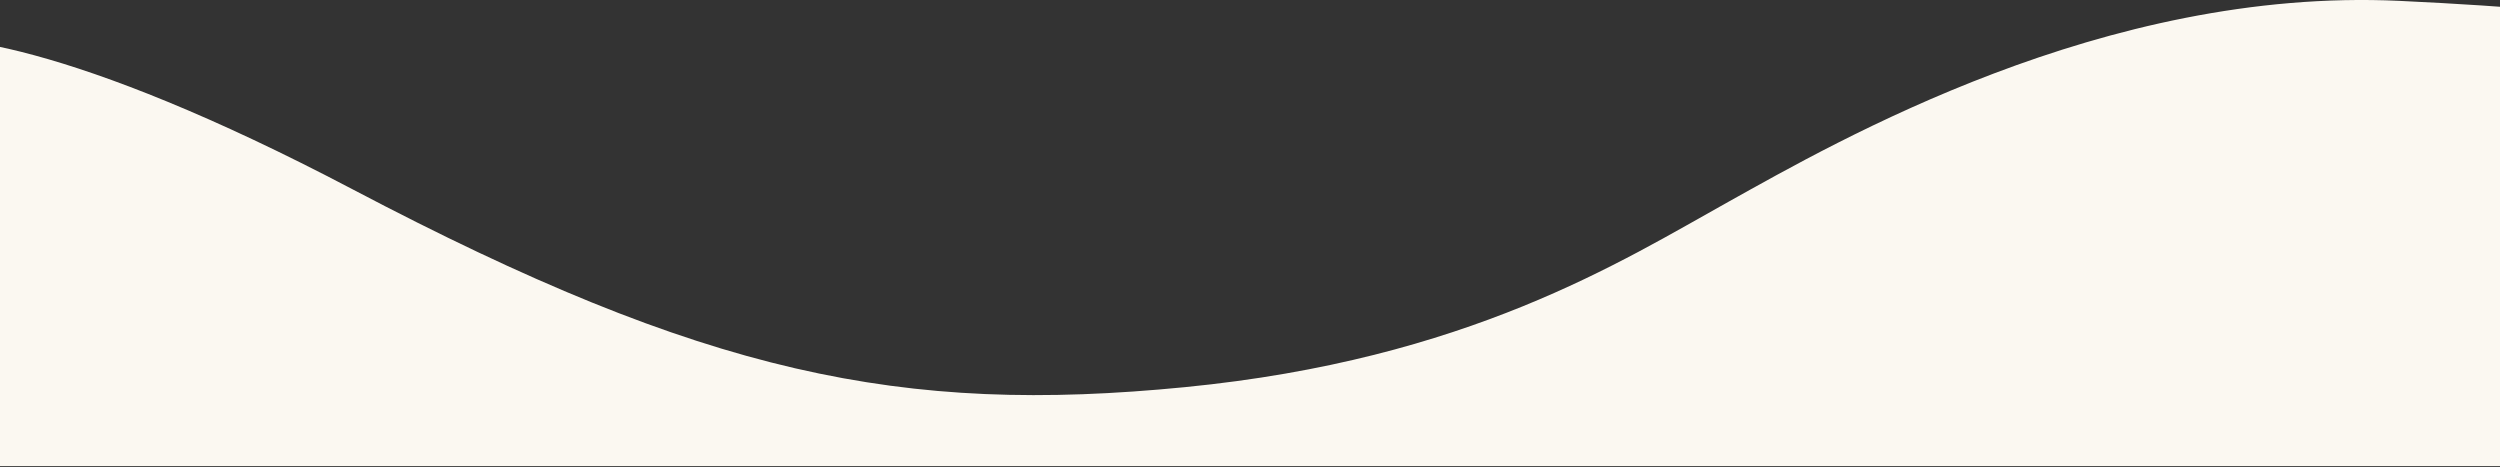 <svg xmlns="http://www.w3.org/2000/svg" xmlns:xlink="http://www.w3.org/1999/xlink" id="Layer_1" x="0px" y="0px" viewBox="0 0 1440 269" style="enable-background:new 0 0 1440 269;" xml:space="preserve"><rect x="0" y="0" width="1440" height="269" fill="#333333" stroke="none"/><style type="text/css">	.st0{fill:#FBF8F1;}</style><path class="st0" d="M-55,24.5L-66,146v122.5h1622l30-244c-11.3-5.3-68-17.6-204-24c-170-8-324,81-386,115.5s-150.5,91-313.5,107 s-276-7-479.5-114C40.2,23.4-36.8,17-55,24.5z"></path></svg>